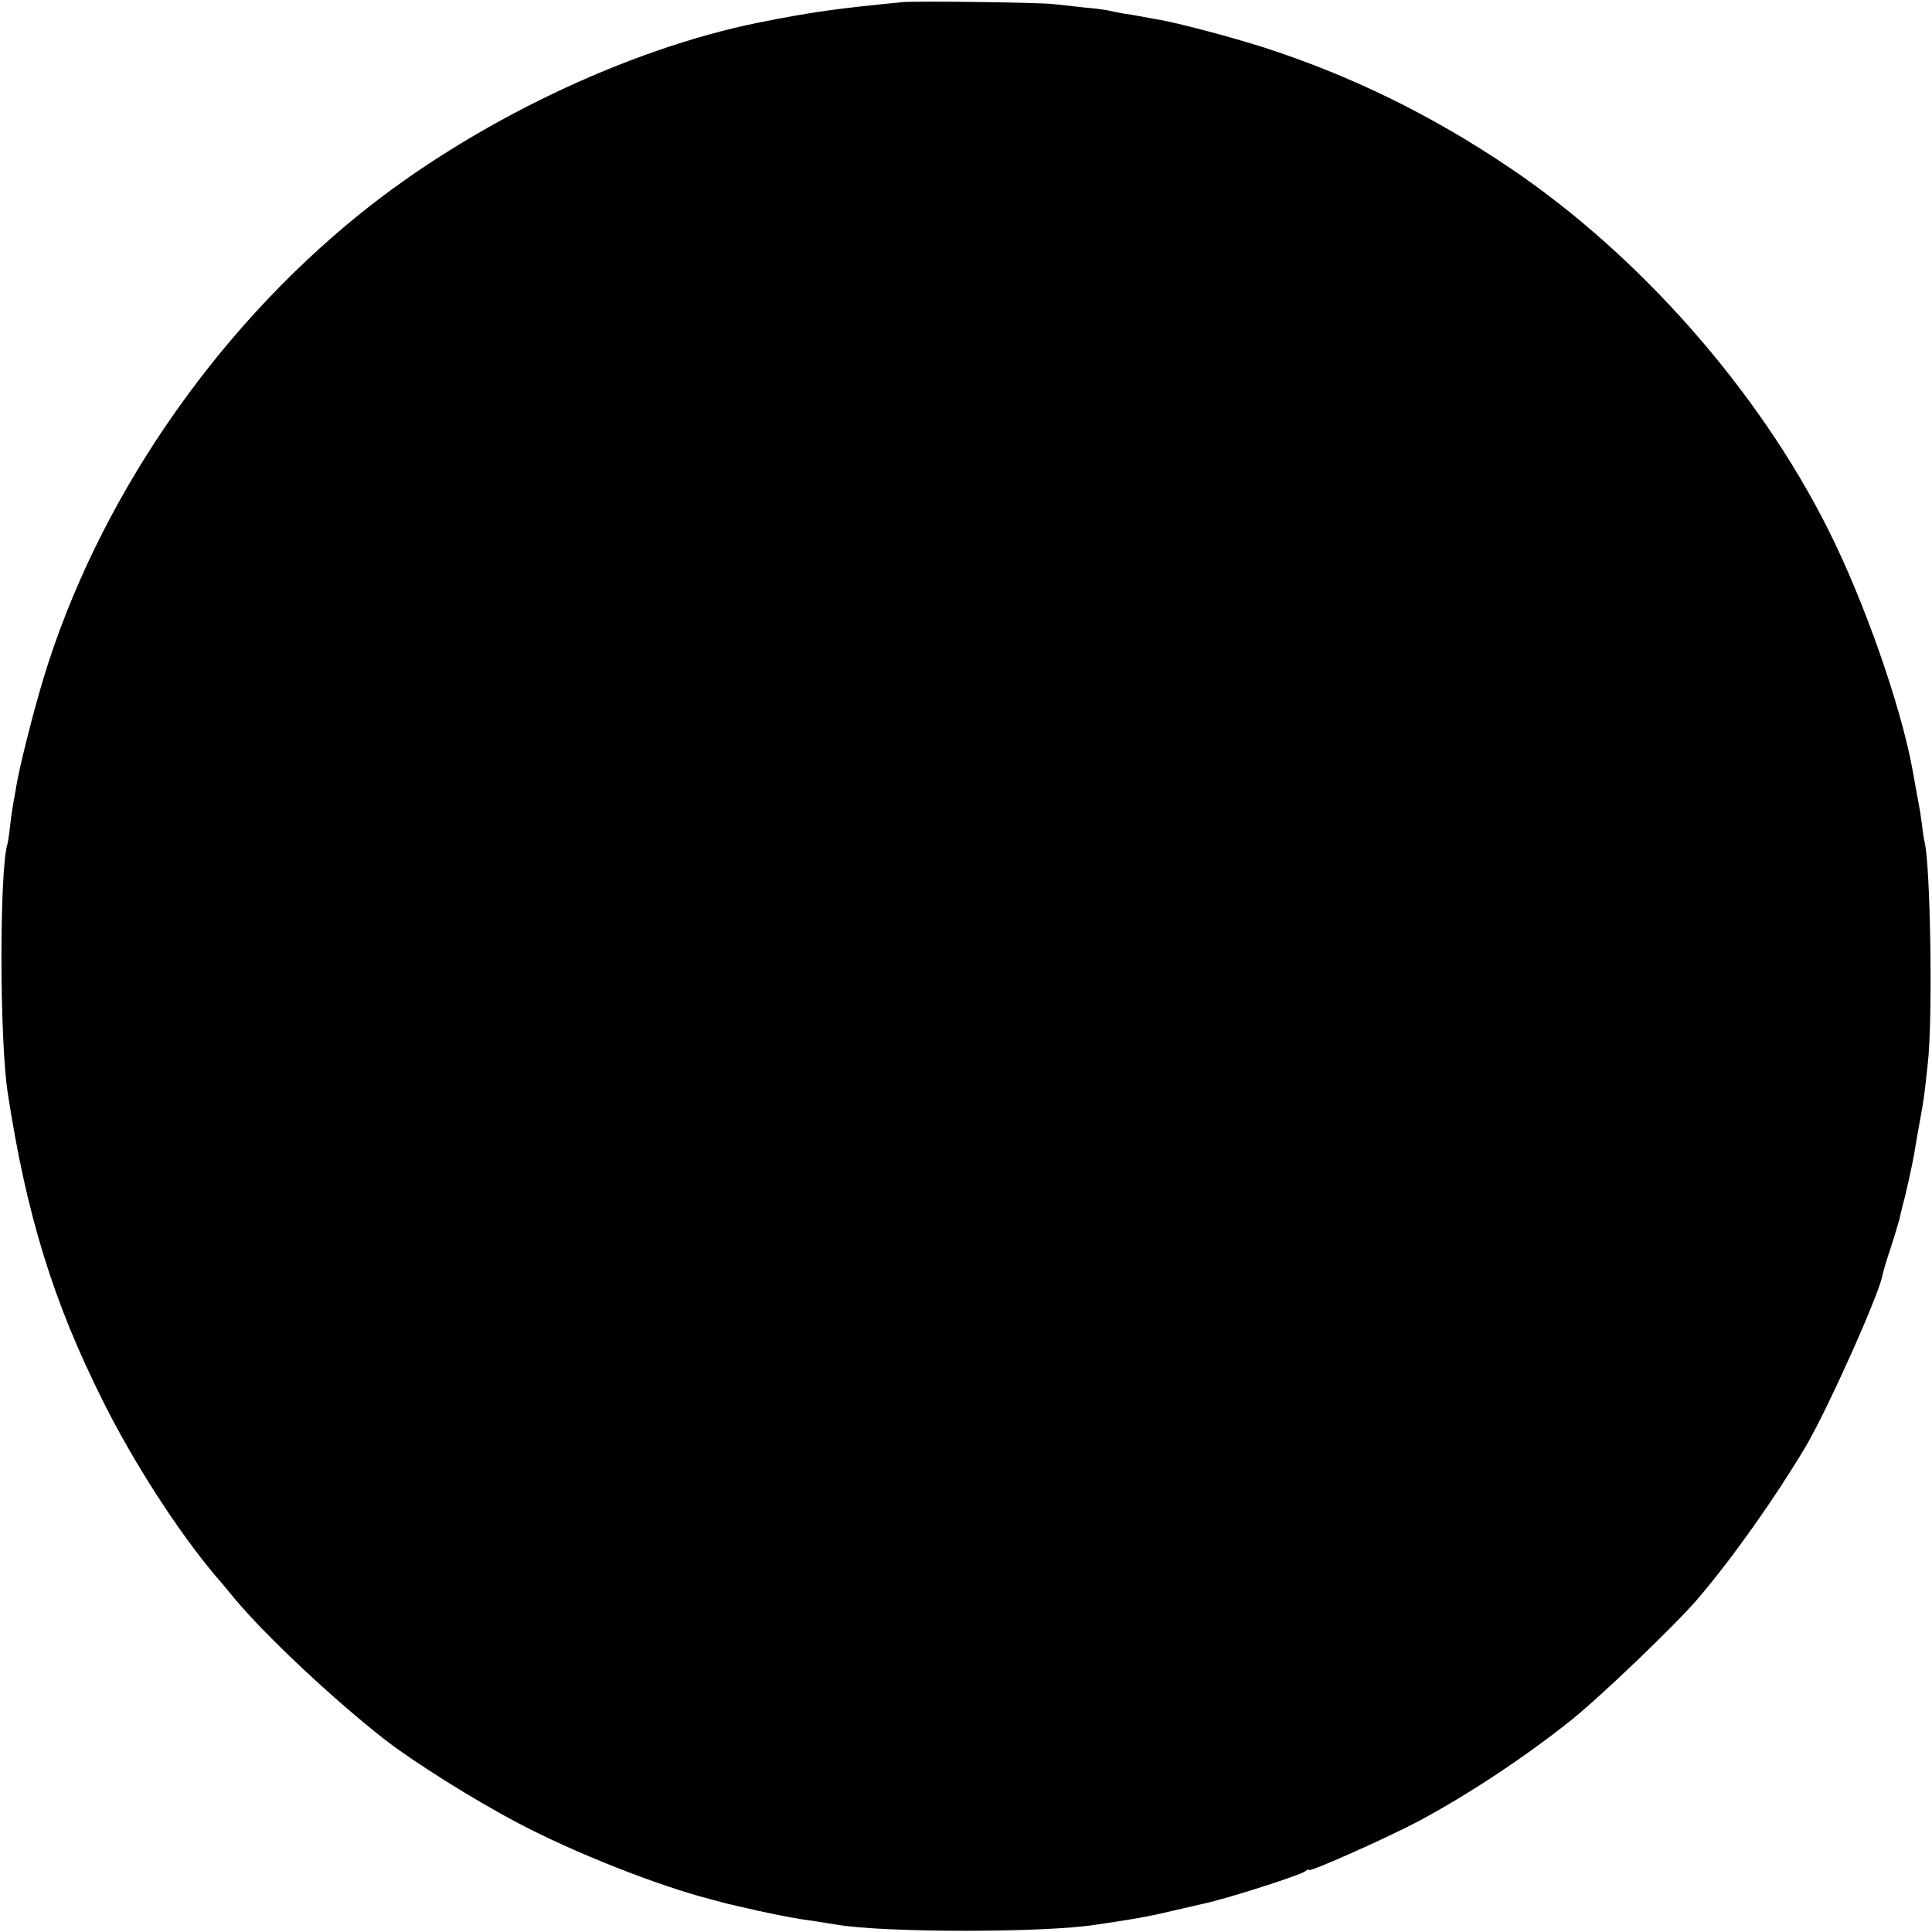 <?xml version="1.0" standalone="no"?>
<!DOCTYPE svg PUBLIC "-//W3C//DTD SVG 20010904//EN"
 "http://www.w3.org/TR/2001/REC-SVG-20010904/DTD/svg10.dtd">
<svg version="1.0" xmlns="http://www.w3.org/2000/svg"
 width="645pt" height="645pt" viewBox="0 0 645 645"
 preserveAspectRatio="xMidYMid meet">
<g transform="translate(0,645) scale(0.1,-0.1)"
fill="#000000" stroke="none">
<path d="M3015 6443 c-218 -21 -305 -33 -480 -68 -443 -89 -956 -335 -1332
-638 -493 -397 -880 -966 -1058 -1552 -36 -120 -80 -295 -91 -362 -3 -19 -8
-45 -10 -57 -2 -11 -7 -43 -10 -71 -3 -27 -7 -56 -9 -62 -27 -84 -27 -655 1
-833 62 -405 152 -698 319 -1030 101 -203 248 -430 371 -577 11 -12 42 -49 69
-82 103 -123 321 -328 495 -465 100 -78 302 -205 453 -284 181 -96 465 -208
637 -252 25 -7 52 -14 60 -16 8 -2 56 -13 105 -24 89 -19 120 -25 193 -35 20
-3 48 -8 62 -10 160 -28 703 -28 873 0 12 2 39 6 60 9 95 15 117 19 197 38 47
11 92 21 100 23 75 16 320 94 338 108 6 5 12 7 12 4 0 -9 260 107 366 163 166
89 354 213 509 337 99 79 344 314 421 403 118 138 258 336 362 510 72 122 243
503 256 570 1 8 14 52 29 97 15 46 29 93 31 105 3 13 10 43 17 68 15 64 29
129 34 165 2 11 8 49 15 85 13 71 14 79 26 190 17 148 9 664 -11 740 -2 8 -6
35 -9 60 -3 25 -8 56 -11 70 -4 22 -8 41 -20 110 -39 214 -162 565 -282 803
-233 465 -631 916 -1063 1207 -264 178 -533 309 -825 403 -107 34 -288 82
-350 92 -16 3 -41 7 -55 10 -14 3 -41 7 -60 10 -19 3 -42 8 -50 10 -8 2 -44 7
-80 10 -36 4 -81 9 -100 11 -39 6 -458 11 -505 7z"/>
</g>
</svg>
